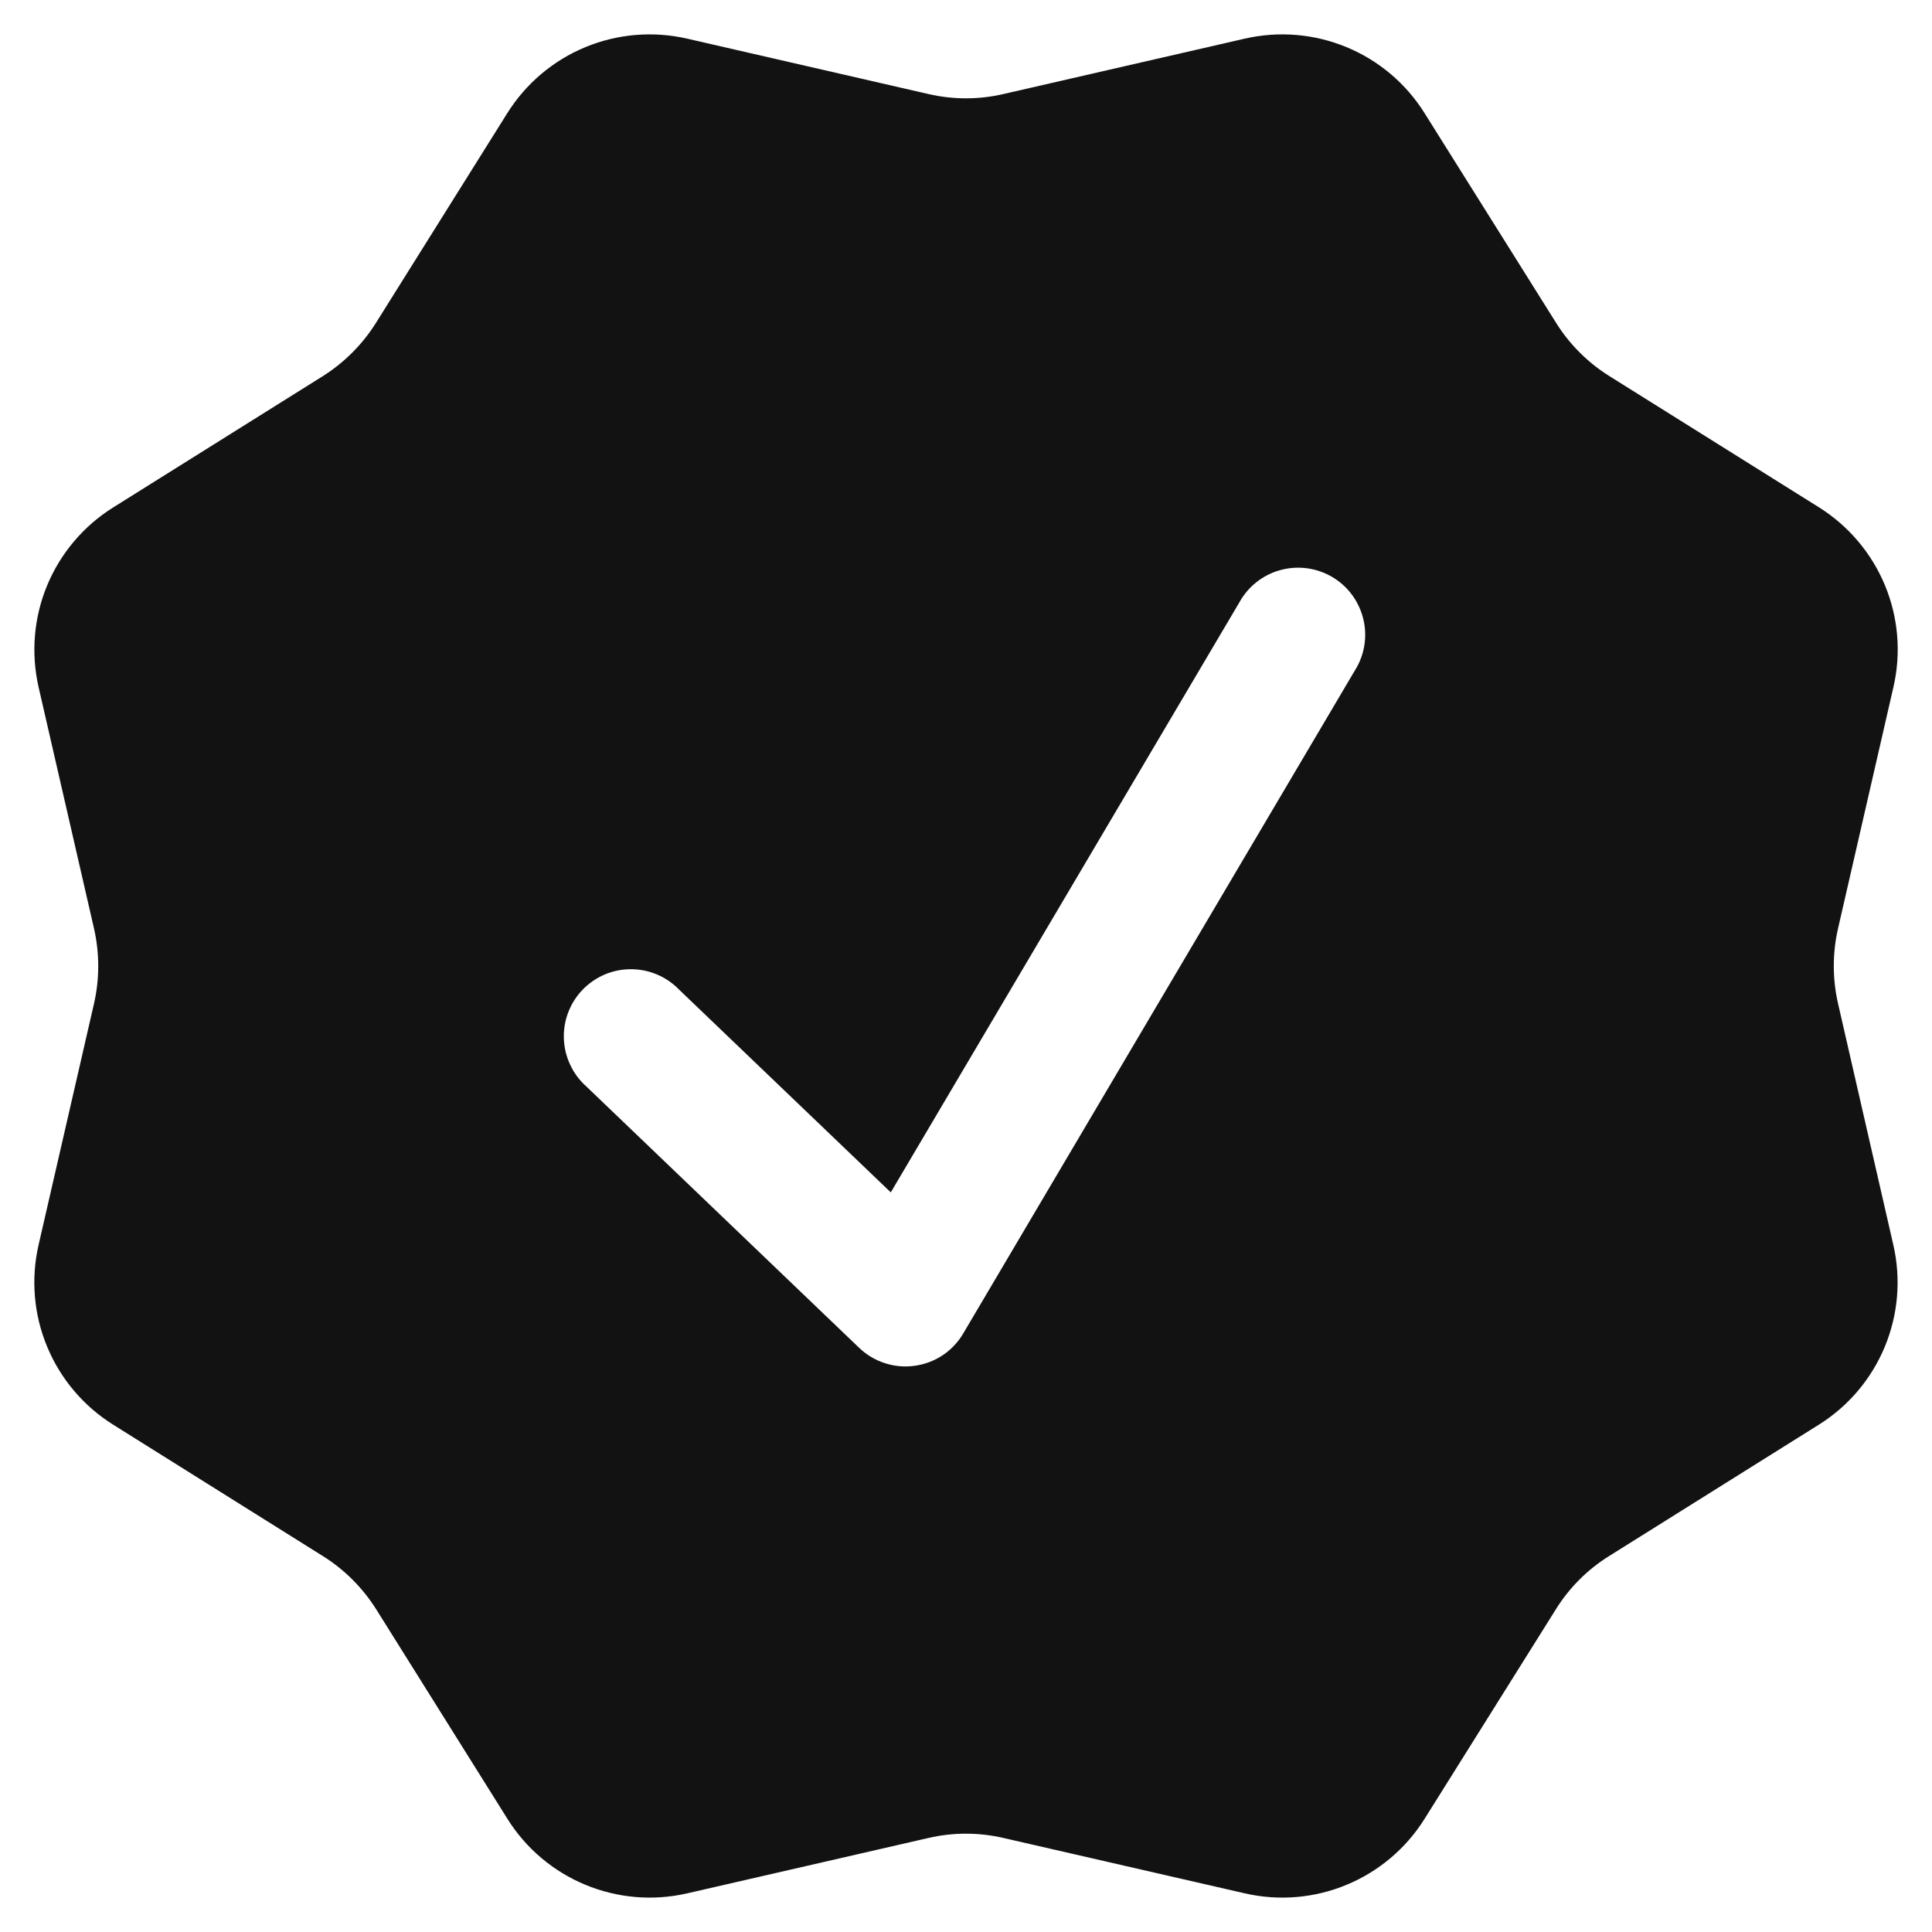 <svg width="30" height="30" viewBox="0 0 30 30" fill="none" xmlns="http://www.w3.org/2000/svg">
<path fill-rule="evenodd" clip-rule="evenodd" d="M22.12 1.756C21.833 1.297 21.409 0.939 20.909 0.732C20.409 0.525 19.856 0.479 19.328 0.6L15.582 1.46C15.199 1.549 14.8 1.549 14.416 1.46L10.67 0.6C10.142 0.479 9.59 0.525 9.089 0.732C8.589 0.939 8.166 1.297 7.878 1.756L5.837 5.015C5.628 5.348 5.347 5.629 5.014 5.84L1.755 7.881C1.297 8.168 0.94 8.591 0.732 9.09C0.525 9.59 0.479 10.142 0.599 10.669L1.46 14.419C1.547 14.802 1.547 15.2 1.46 15.583L0.599 19.331C0.478 19.859 0.524 20.411 0.732 20.911C0.939 21.411 1.297 21.834 1.755 22.121L5.014 24.163C5.347 24.371 5.628 24.652 5.839 24.985L7.88 28.244C8.468 29.183 9.589 29.648 10.67 29.4L14.416 28.54C14.8 28.451 15.199 28.451 15.582 28.54L19.33 29.4C19.858 29.521 20.41 29.475 20.91 29.267C21.41 29.06 21.833 28.702 22.12 28.244L24.162 24.985C24.37 24.652 24.651 24.371 24.985 24.163L28.245 22.121C28.704 21.833 29.061 21.41 29.268 20.91C29.475 20.409 29.521 19.857 29.399 19.329L28.541 15.583C28.453 15.199 28.453 14.801 28.541 14.417L29.401 10.669C29.523 10.142 29.477 9.59 29.27 9.09C29.063 8.59 28.705 8.167 28.247 7.879L24.987 5.838C24.654 5.629 24.372 5.347 24.164 5.015L22.12 1.756ZM21.072 10.354C21.201 10.117 21.233 9.84 21.161 9.58C21.089 9.32 20.92 9.097 20.688 8.96C20.455 8.823 20.179 8.781 19.917 8.843C19.654 8.905 19.426 9.067 19.28 9.294L13.832 18.515L10.543 15.365C10.445 15.264 10.329 15.185 10.2 15.131C10.071 15.077 9.932 15.049 9.792 15.05C9.652 15.05 9.514 15.079 9.385 15.134C9.257 15.19 9.141 15.27 9.044 15.371C8.947 15.472 8.872 15.592 8.822 15.723C8.773 15.853 8.75 15.993 8.756 16.133C8.761 16.272 8.795 16.41 8.855 16.536C8.914 16.663 8.999 16.776 9.103 16.869L13.341 20.929C13.454 21.038 13.591 21.119 13.74 21.167C13.889 21.216 14.048 21.23 14.203 21.208C14.358 21.187 14.507 21.131 14.638 21.044C14.768 20.957 14.878 20.841 14.957 20.706L21.072 10.354Z" fill="#121212"/>
</svg>
